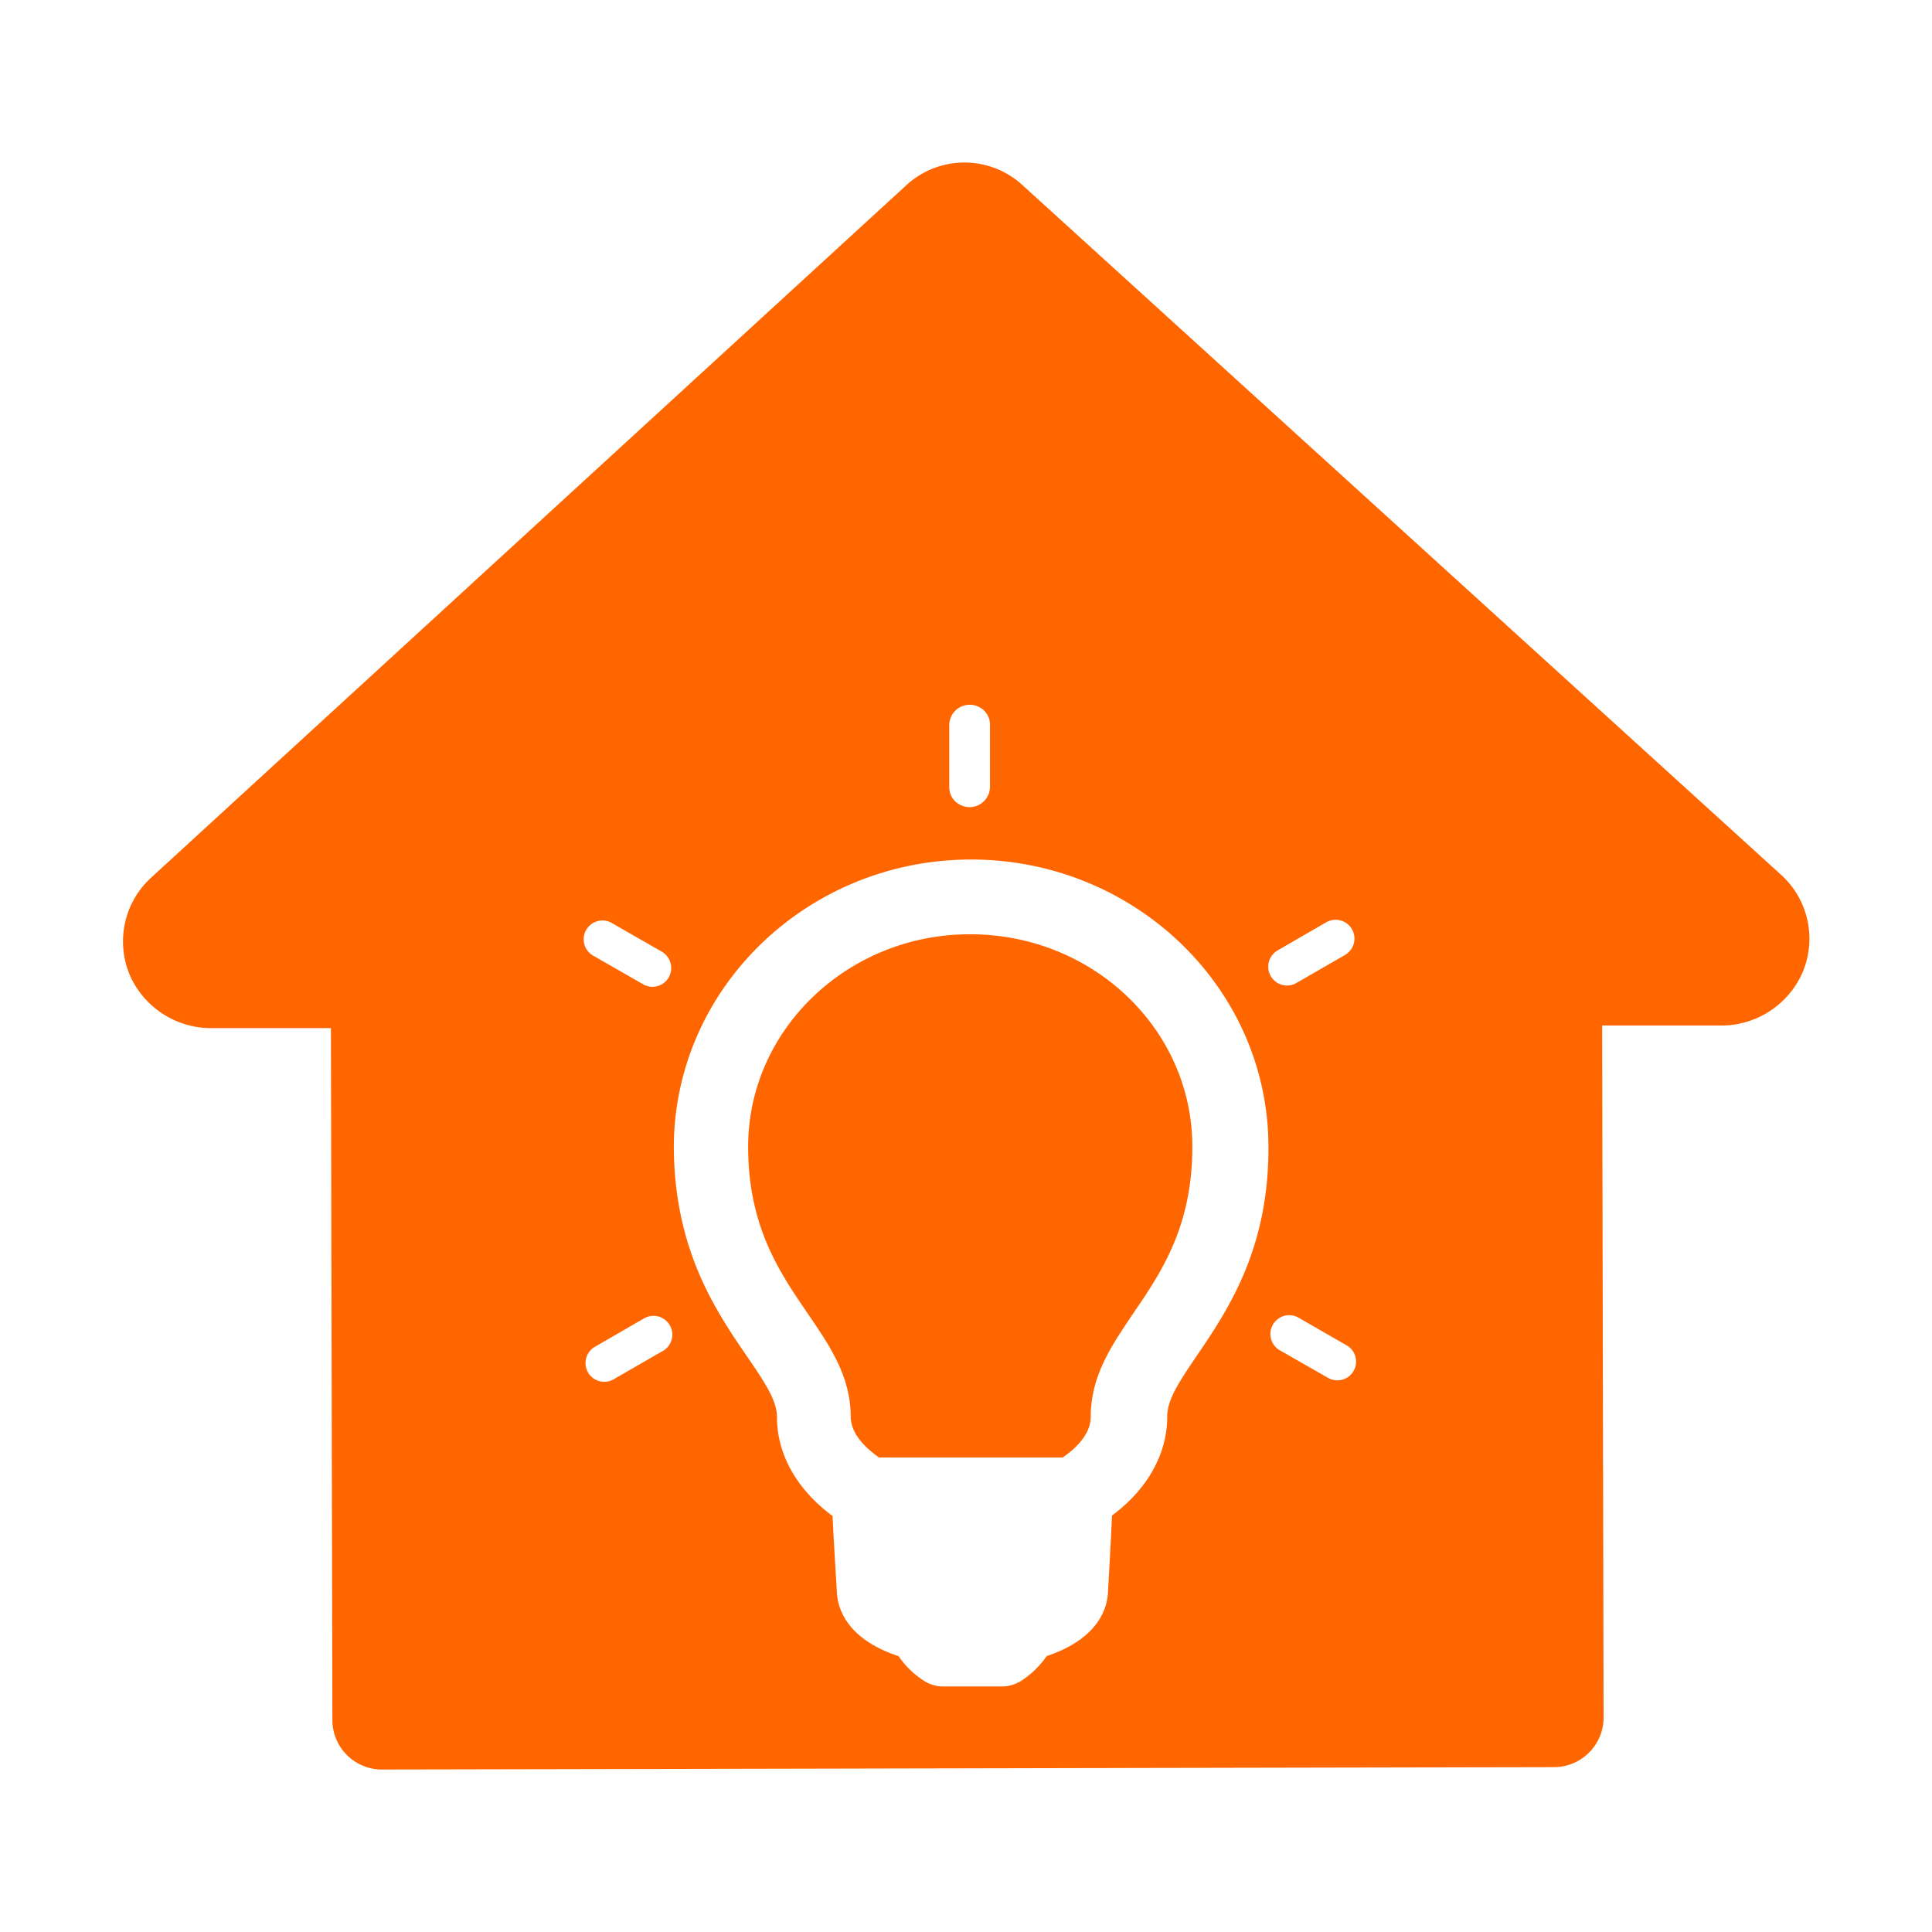<?xml version="1.0" encoding="UTF-8"?> <svg xmlns="http://www.w3.org/2000/svg" id="Layer_1" data-name="Layer 1" viewBox="0 0 237.09 237.09"><defs><style>.cls-1{fill:#f60;}</style></defs><title>Artboard 4</title><path class="cls-1" d="M119,114.65c-15,0-27.22,11.76-27.19,26.11,0,9.76,3.88,15.42,7.29,20.4,2.74,4,5.29,7.72,5.3,12.7,0,2.2,2,3.95,3.46,5l22.55,0c1.47-1,3.45-2.78,3.44-5,0-5,2.53-8.71,5.21-12.67,3.43-5,7.28-10.7,7.26-20.48C146.32,126.28,134.07,114.62,119,114.65Z"></path><path class="cls-1" d="M218.5,107.29l-93-84.55a10.53,10.53,0,0,0-14.29,0L18.55,107.7a10.6,10.6,0,0,0-2.43,12.38,10.92,10.92,0,0,0,10,6.09l14.49,0,.18,84.91a6.07,6.07,0,0,0,6.1,6.07l50.87-.1,42.08-.09,50.87-.1a6.1,6.1,0,0,0,6.08-6.1l-.18-84.91,14.5,0a10.89,10.89,0,0,0,9.92-6.13A10.58,10.58,0,0,0,218.5,107.29ZM116.49,89a2.51,2.51,0,0,1,3.57-2.28A2.42,2.42,0,0,1,121.49,89v7.54a2.51,2.51,0,0,1-3.58,2.27,2.41,2.41,0,0,1-1.42-2.22ZM81.31,165.8l-6,3.46a2.25,2.25,0,0,1-1.16.31A2.3,2.3,0,0,1,73,165.28l6-3.47a2.31,2.31,0,1,1,2.31,4Zm.76-45.86a2.34,2.34,0,0,1-2,1.16,2.28,2.28,0,0,1-1.14-.31l-6-3.44a2.31,2.31,0,1,1,2.29-4l6,3.44A2.33,2.33,0,0,1,82.07,119.94Zm64.82,46.4c-2.34,3.44-3.65,5.48-3.65,7.51,0,4.57-2.42,8.9-6.78,12.13-.1,2.72-.49,9.34-.49,9.34-.05,1.82-1,5.73-7.52,7.91a11.29,11.29,0,0,1-3.07,3,4.5,4.5,0,0,1-2.49.73h-7.06a4.36,4.36,0,0,1-2.48-.72,11,11,0,0,1-3.08-3c-6.49-2.14-7.49-6-7.57-7.87v0s-.41-6.61-.53-9.33c-4.36-3.23-6.81-7.53-6.82-12.1,0-2-1.33-4.07-3.66-7.46-3.78-5.53-8.92-13-9-25.65,0-19.45,16.31-35.31,36.41-35.35s36.52,15.75,36.56,35.2C155.73,153.33,150.62,160.85,146.89,166.34Zm19.22,1.9a2.3,2.3,0,0,1-2,1.15,2.24,2.24,0,0,1-1.15-.31l-6-3.43a2.31,2.31,0,0,1,2.3-4l6,3.45A2.3,2.3,0,0,1,166.11,168.24Zm-1-51.08-6,3.46a2.2,2.2,0,0,1-1.15.32,2.31,2.31,0,0,1-1.17-4.31l6-3.47a2.31,2.31,0,0,1,2.31,4Z"></path></svg> 